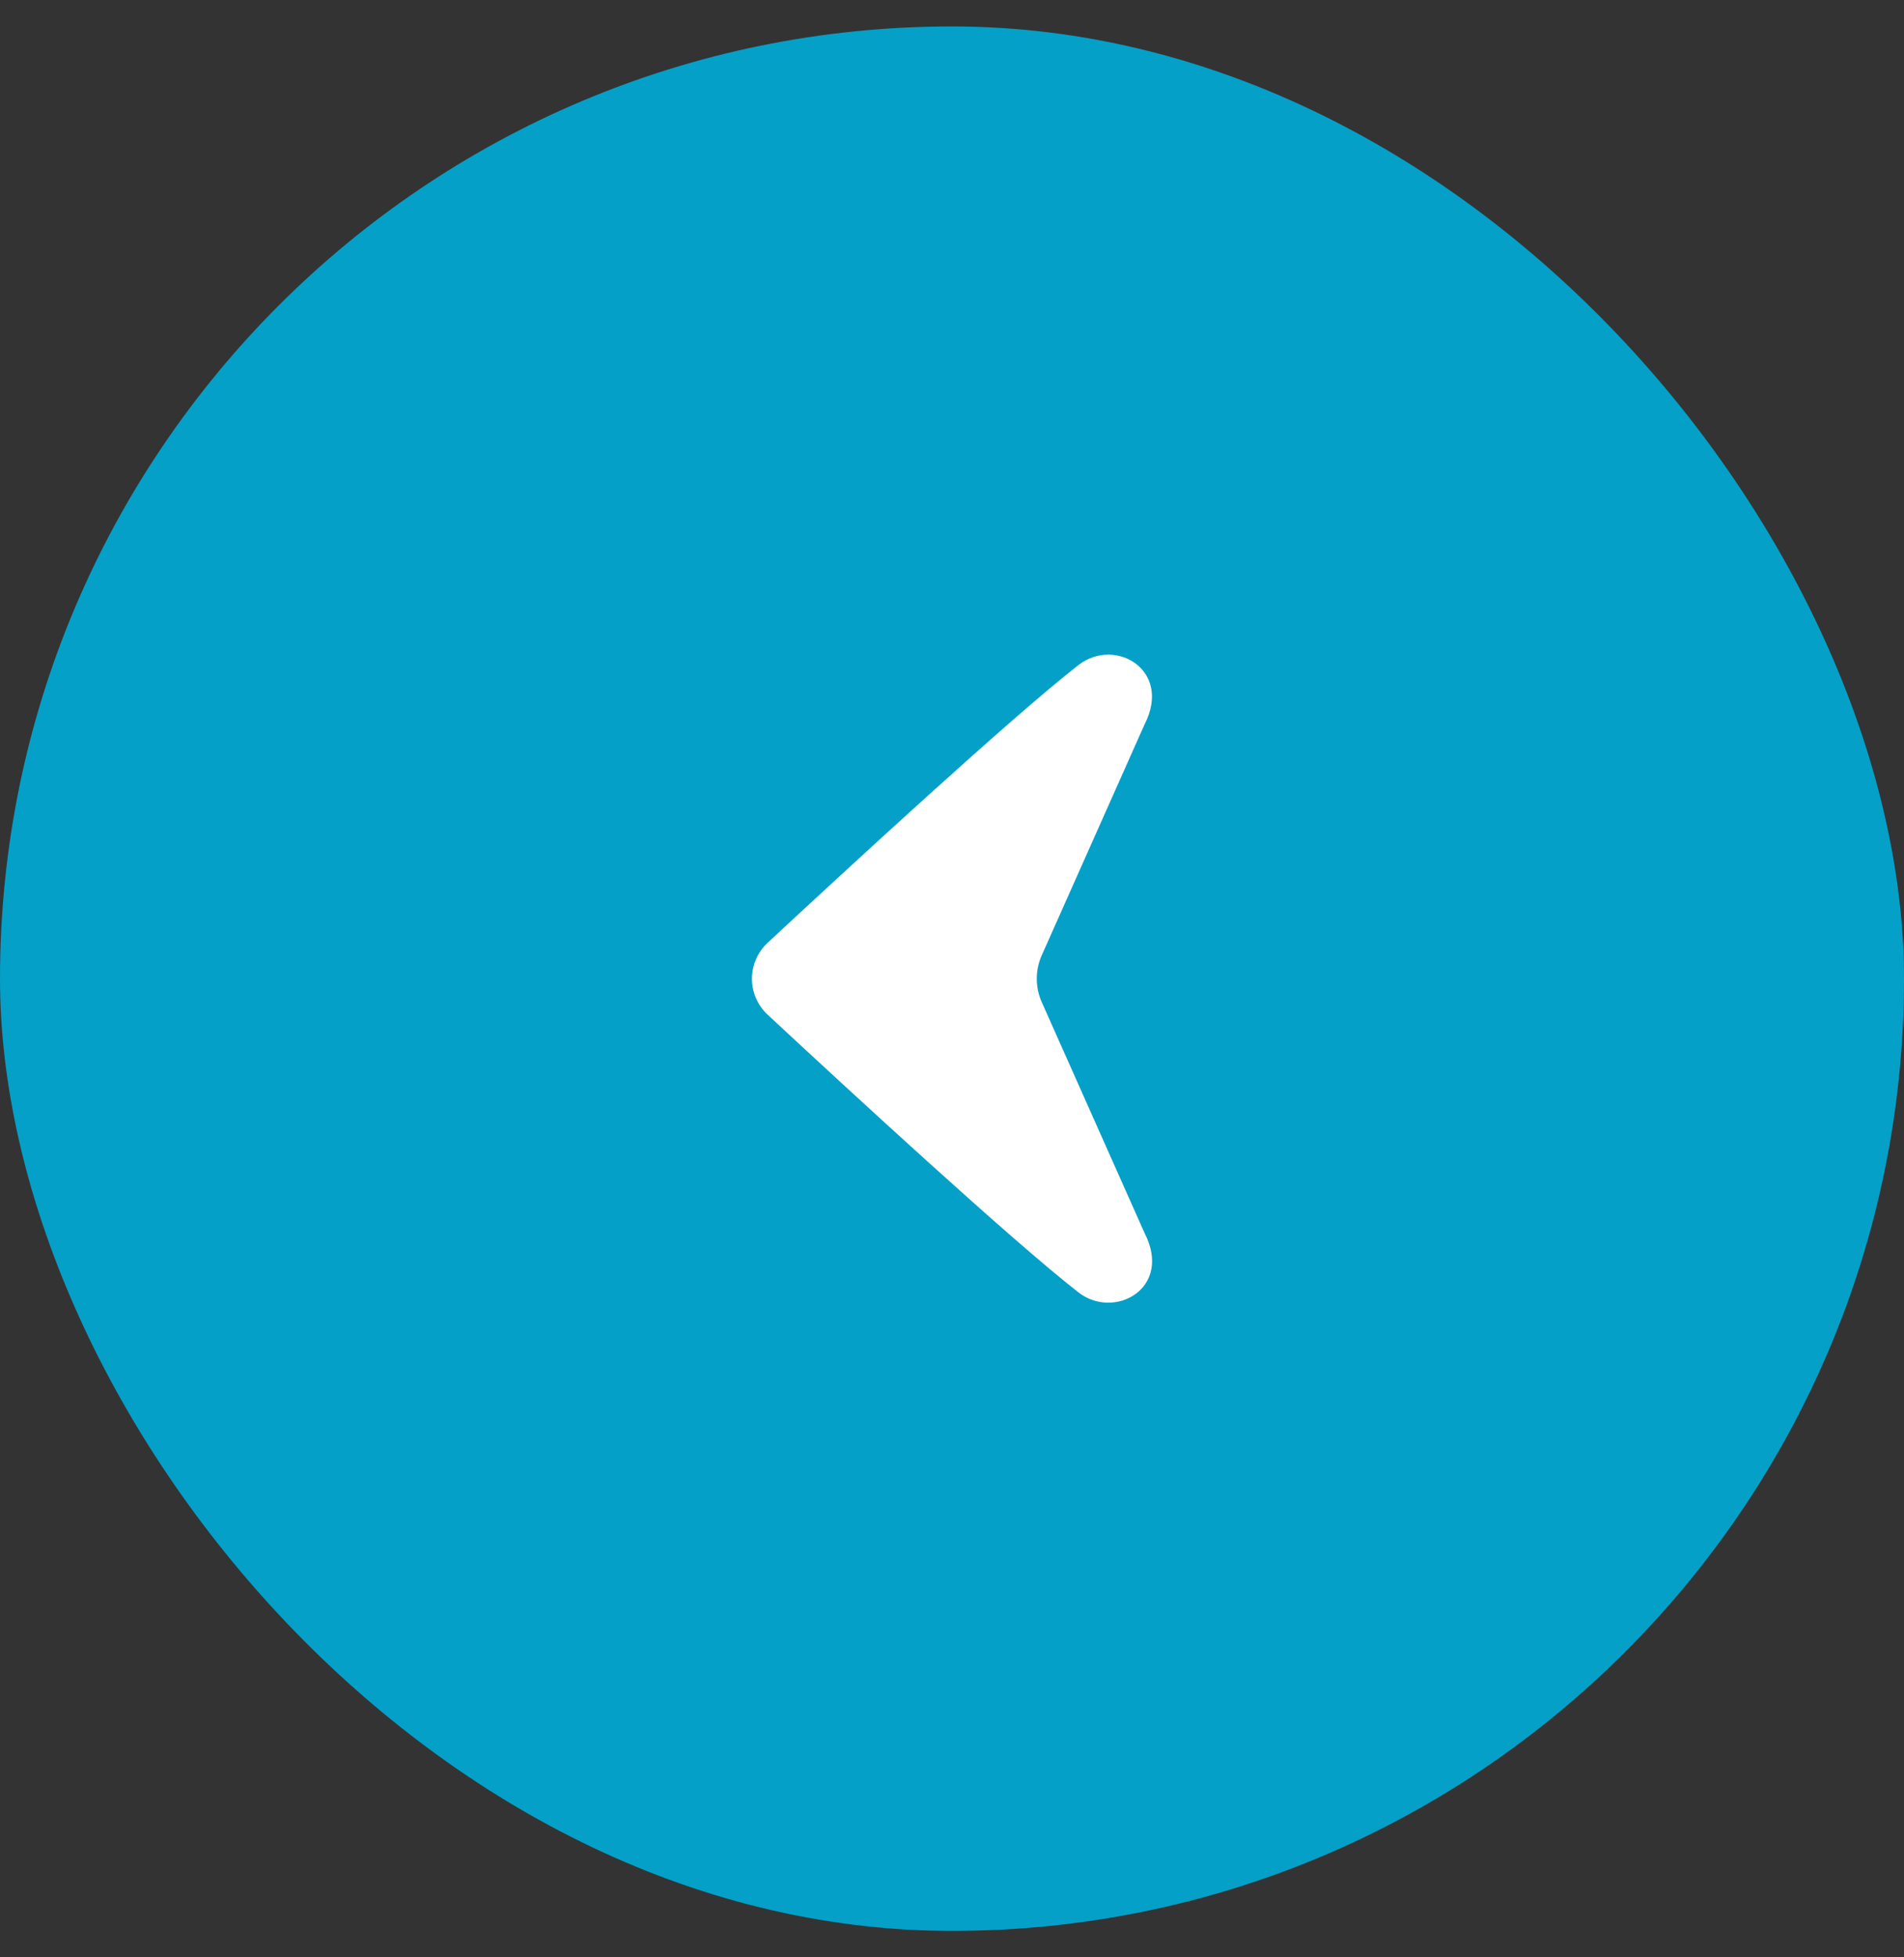 <svg width="36" height="37" viewBox="0 0 36 37" fill="none" xmlns="http://www.w3.org/2000/svg">
<rect x="0" y="0" width="36" height="37" fill="#333333" stroke="none"/>
<rect y="0.5" width="36" height="36" rx="18" fill="#04A0C7"/>
<path d="M19.698 18.056C19.635 18.196 19.603 18.348 19.603 18.501C19.603 18.655 19.635 18.806 19.698 18.946L21.642 23.311C22.177 24.356 21.069 24.957 20.392 24.431C19.136 23.456 15.954 20.52 14.514 19.181C14.42 19.094 14.346 18.989 14.295 18.872C14.244 18.755 14.217 18.629 14.217 18.501C14.217 18.374 14.244 18.248 14.295 18.131C14.346 18.014 14.42 17.909 14.514 17.822C15.954 16.482 19.136 13.547 20.392 12.571C21.086 12.033 22.167 12.666 21.642 13.691L19.698 18.056Z" fill="white"/>
</svg>
